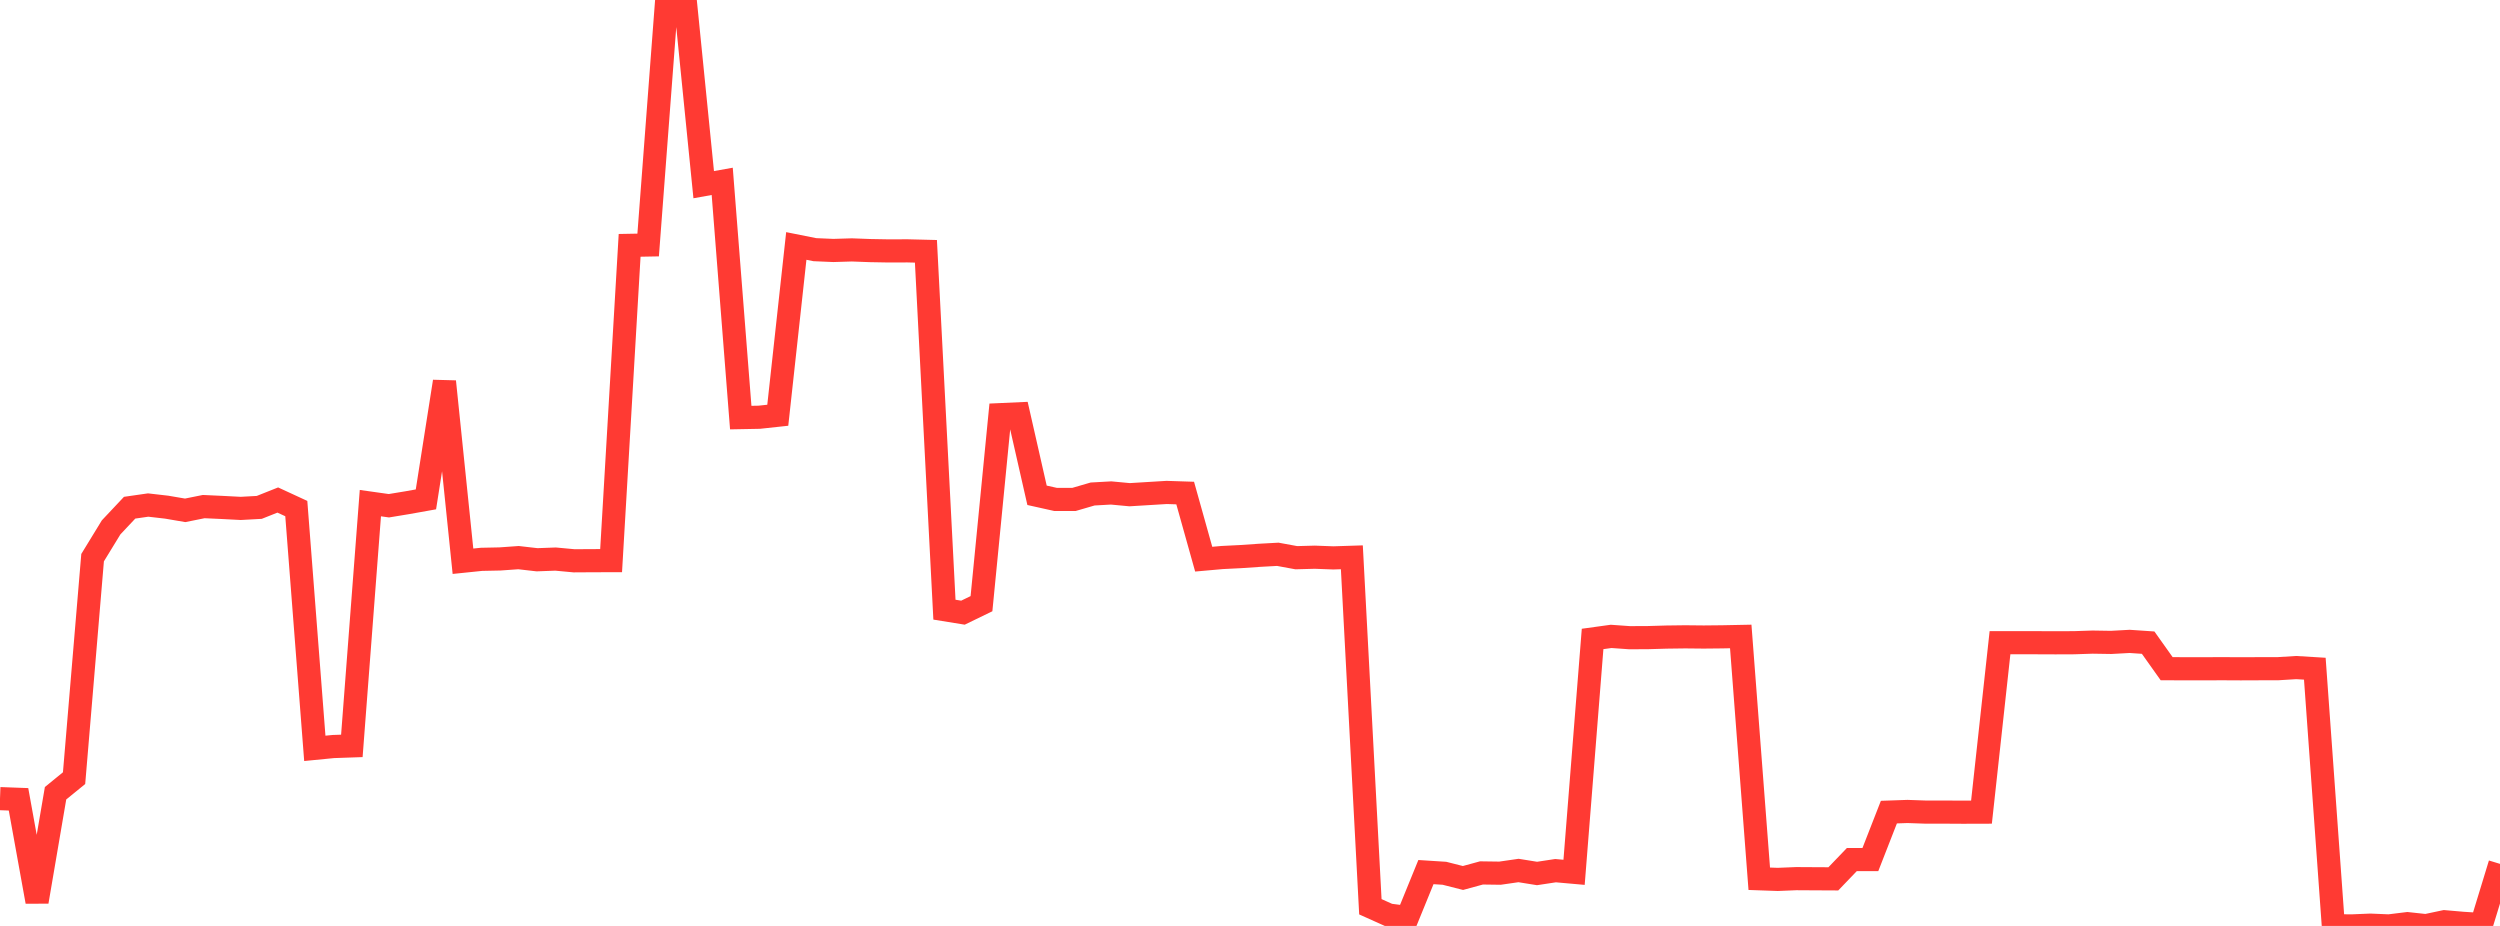 <?xml version="1.0" standalone="no"?>
<!DOCTYPE svg PUBLIC "-//W3C//DTD SVG 1.1//EN" "http://www.w3.org/Graphics/SVG/1.1/DTD/svg11.dtd">

<svg width="135" height="50" viewBox="0 0 135 50" preserveAspectRatio="none" 
  xmlns="http://www.w3.org/2000/svg"
  xmlns:xlink="http://www.w3.org/1999/xlink">


<polyline points="0.0, 43.126 1.0, 43.163 2.0, 48.692 3.0, 42.835 4.0, 42.02 5.0, 30.114 6.0, 28.479 7.0, 27.416 8.0, 27.272 9.0, 27.387 10.0, 27.558 11.0, 27.356 12.0, 27.402 13.0, 27.454 14.0, 27.399 15.0, 27.001 16.0, 27.463 17.0, 40.411 18.0, 40.313 19.0, 40.278 20.0, 27.169 21.0, 27.31 22.0, 27.145 23.0, 26.966 24.0, 20.603 25.0, 30.307 26.0, 30.204 27.0, 30.183 28.0, 30.112 29.0, 30.227 30.0, 30.19 31.0, 30.283 32.0, 30.277 33.0, 30.274 34.0, 13.249 35.0, 13.23 36.0, 0.023 37.0, 0.0 38.0, 9.972 39, 9.793 40.0, 22.55 41.0, 22.531 42.0, 22.423 43.0, 13.282 44.0, 13.482 45.0, 13.525 46.0, 13.495 47.0, 13.532 48.0, 13.55 49.0, 13.546 50.0, 13.571 51.0, 32.922 52.0, 33.084 53.0, 32.599 54.0, 22.392 55.0, 22.347 56.0, 26.746 57.0, 26.969 58.0, 26.968 59.0, 26.676 60.0, 26.62 61.0, 26.714 62.0, 26.653 63.0, 26.592 64.0, 26.625 65.0, 30.195 66.0, 30.106 67.0, 30.056 68.0, 29.987 69.0, 29.932 70.0, 30.116 71.0, 30.089 72.0, 30.126 73.0, 30.094 74.0, 48.965 75.0, 49.414 76.0, 49.545 77.0, 47.093 78, 47.157 79.0, 47.411 80.0, 47.138 81.0, 47.152 82.0, 47.007 83.0, 47.168 84.0, 47.016 85.0, 47.105 86.0, 34.503 87.0, 34.365 88.0, 34.436 89.0, 34.431 90.0, 34.402 91.0, 34.389 92.0, 34.399 93.0, 34.389 94.0, 34.369 95.0, 47.453 96.0, 47.488 97.0, 47.447 98.0, 47.453 99.0, 47.458 100.0, 46.416 101.0, 46.416 102.0, 43.854 103.0, 43.819 104.0, 43.854 105.0, 43.853 106.0, 43.859 107.0, 43.856 108.0, 34.707 109, 34.707 110.0, 34.707 111.0, 34.711 112.0, 34.707 113.0, 34.674 114.0, 34.69 115.0, 34.635 116.0, 34.703 117.0, 36.11 118.0, 36.113 119.0, 36.114 120.0, 36.11 121.0, 36.115 122.0, 36.111 123.0, 36.11 124.0, 36.049 125.0, 36.11 126.0, 49.991 127.0, 50.0 128.0, 49.958 129.0, 50 130.0, 49.877 131.0, 49.985 132.0, 49.773 133.0, 49.86 134.0, 49.923 135.0, 46.649" fill="none" stroke="#ff3a33" stroke-width="1.25"/>

</svg>